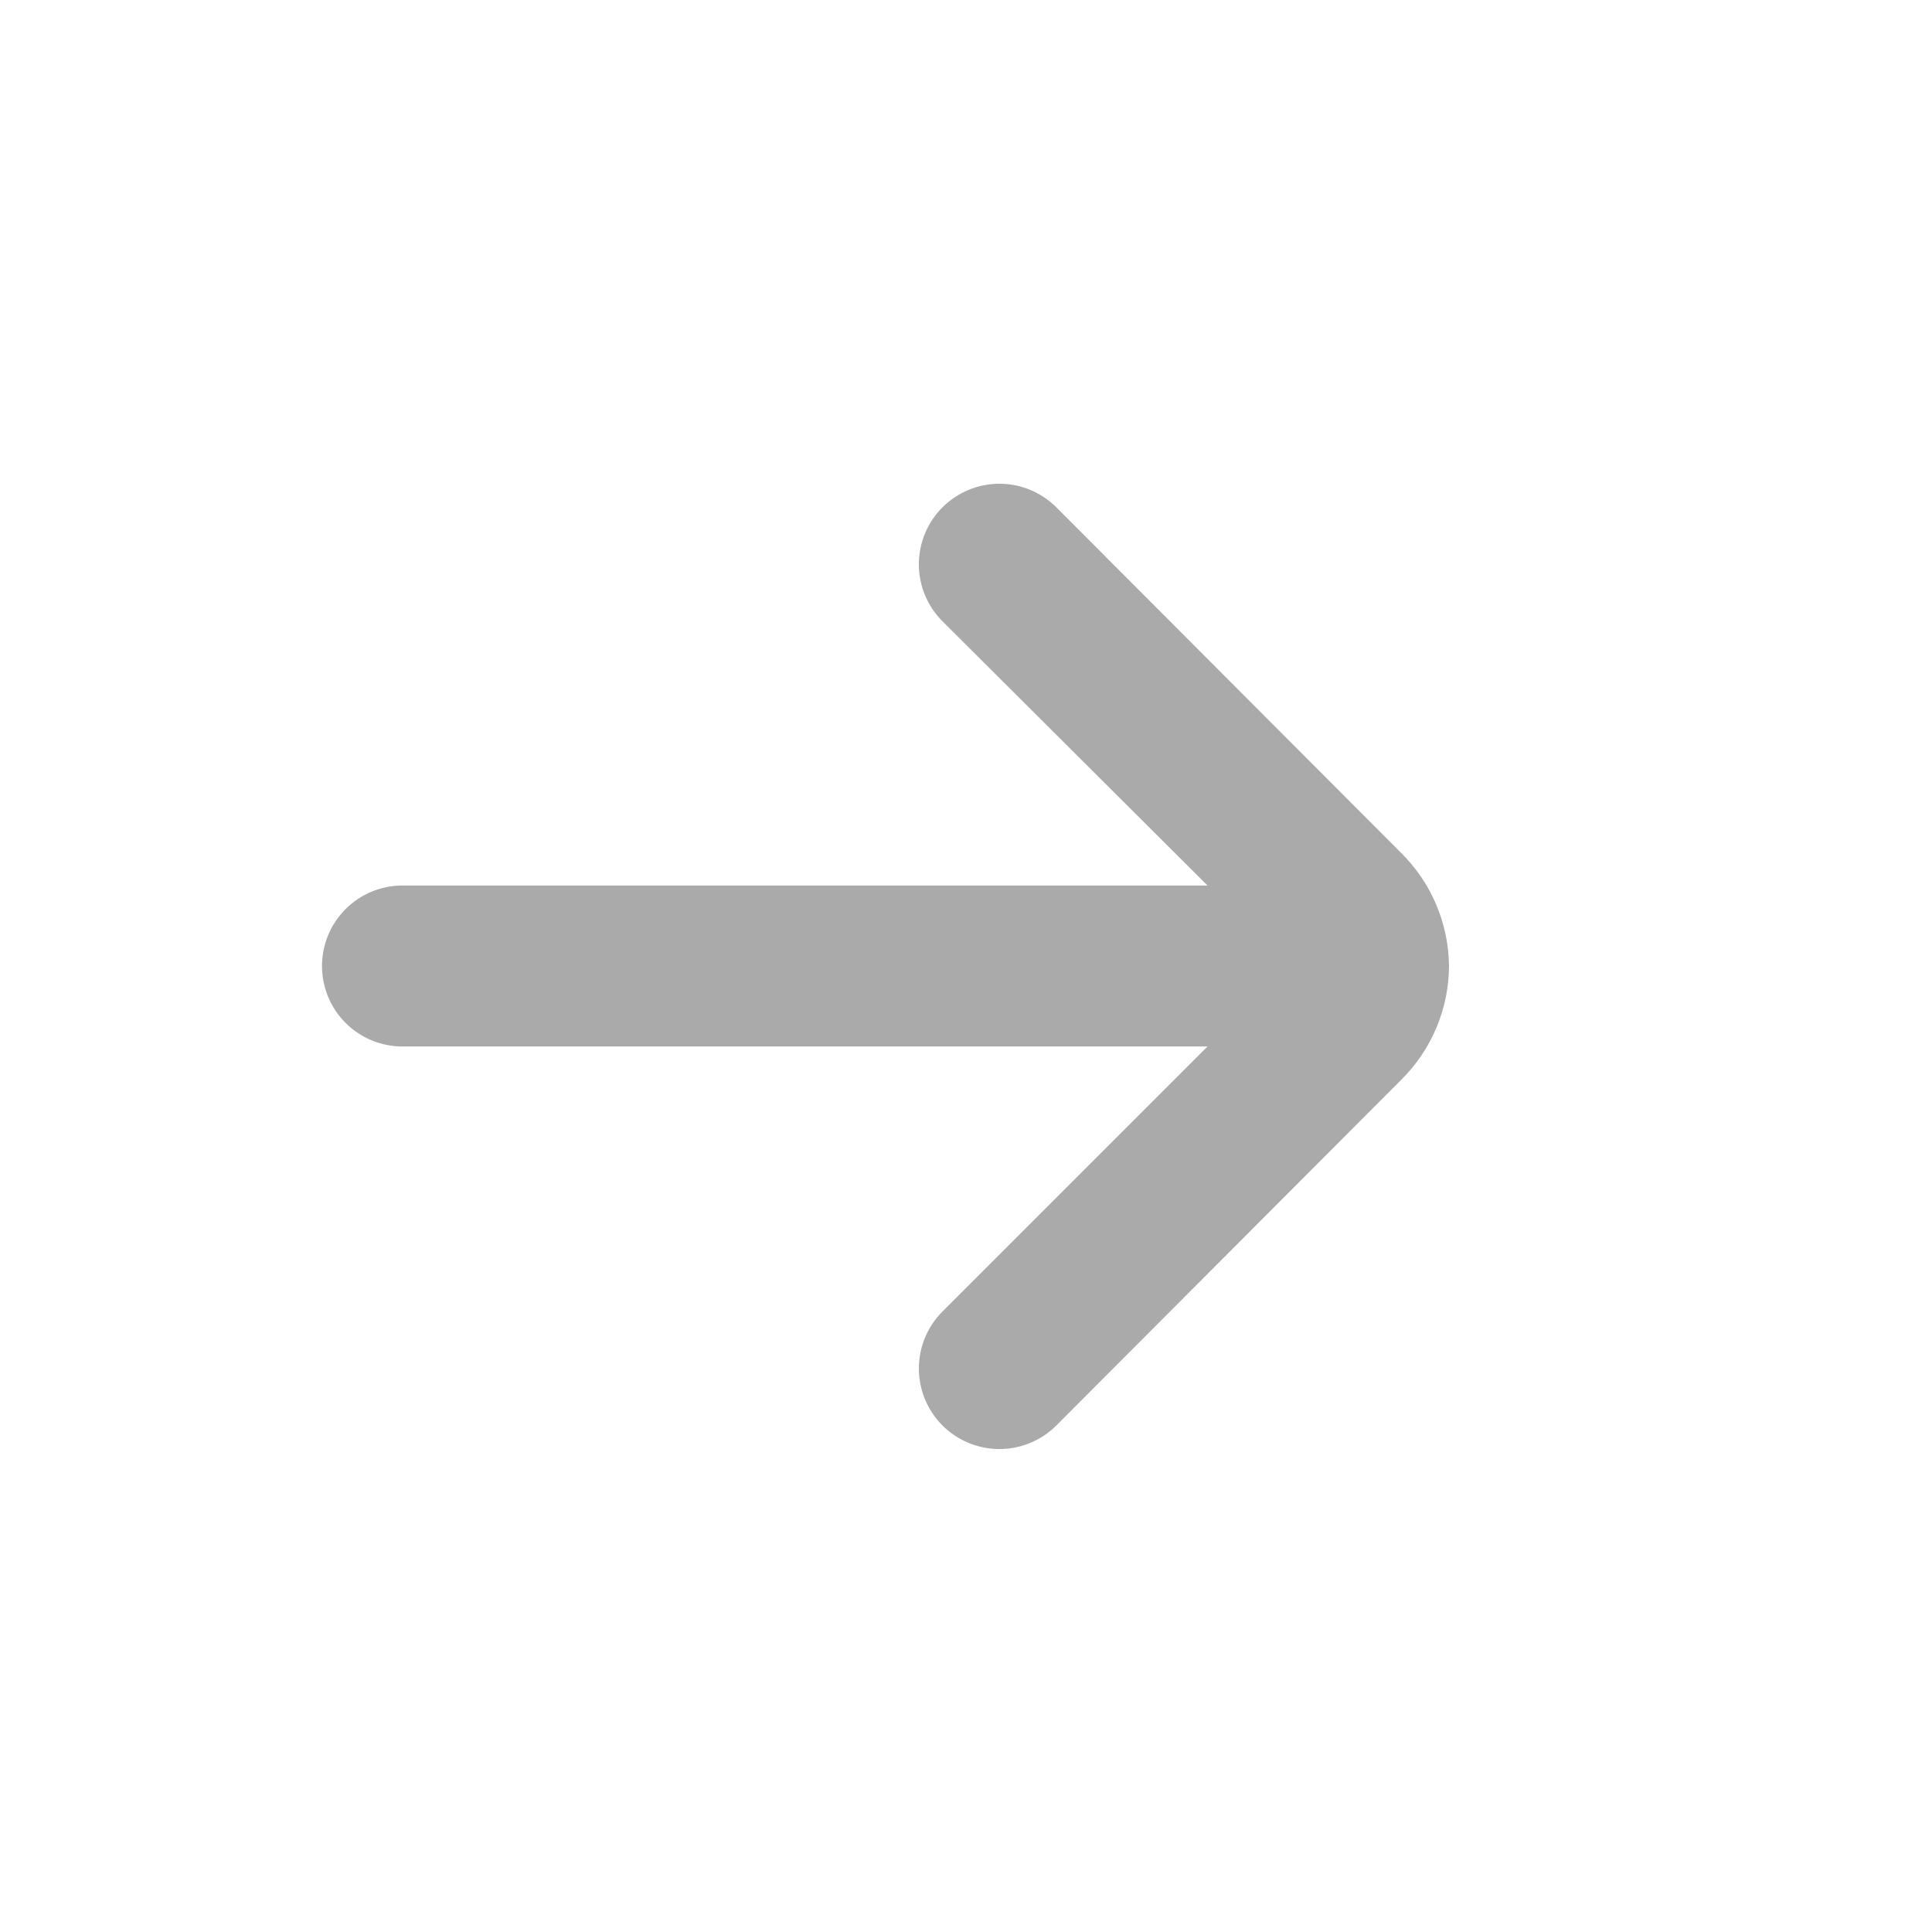 <?xml version="1.0" encoding="UTF-8"?> <svg xmlns="http://www.w3.org/2000/svg" width="512" height="512" viewBox="0 0 512 512" fill="none"><path d="M384 256C383.896 244.776 379.374 234.046 371.413 226.133L279.893 134.4C275.896 130.427 270.489 128.196 264.853 128.196C259.217 128.196 253.81 130.427 249.813 134.4C247.814 136.383 246.227 138.743 245.144 141.342C244.061 143.942 243.503 146.73 243.503 149.547C243.503 152.363 244.061 155.151 245.144 157.751C246.227 160.351 247.814 162.71 249.813 164.693L320 234.667H106.667C101.009 234.667 95.582 236.914 91.582 240.915C87.581 244.916 85.333 250.342 85.333 256C85.333 261.658 87.581 267.084 91.582 271.085C95.582 275.086 101.009 277.333 106.667 277.333H320L249.813 347.52C245.796 351.509 243.528 356.93 243.508 362.591C243.488 368.252 245.718 373.69 249.707 377.707C253.695 381.724 259.117 383.992 264.778 384.012C270.439 384.032 275.876 381.802 279.893 377.813L371.413 286.08C379.426 278.115 383.952 267.298 384 256Z" fill="#AAAAAA"></path></svg> 